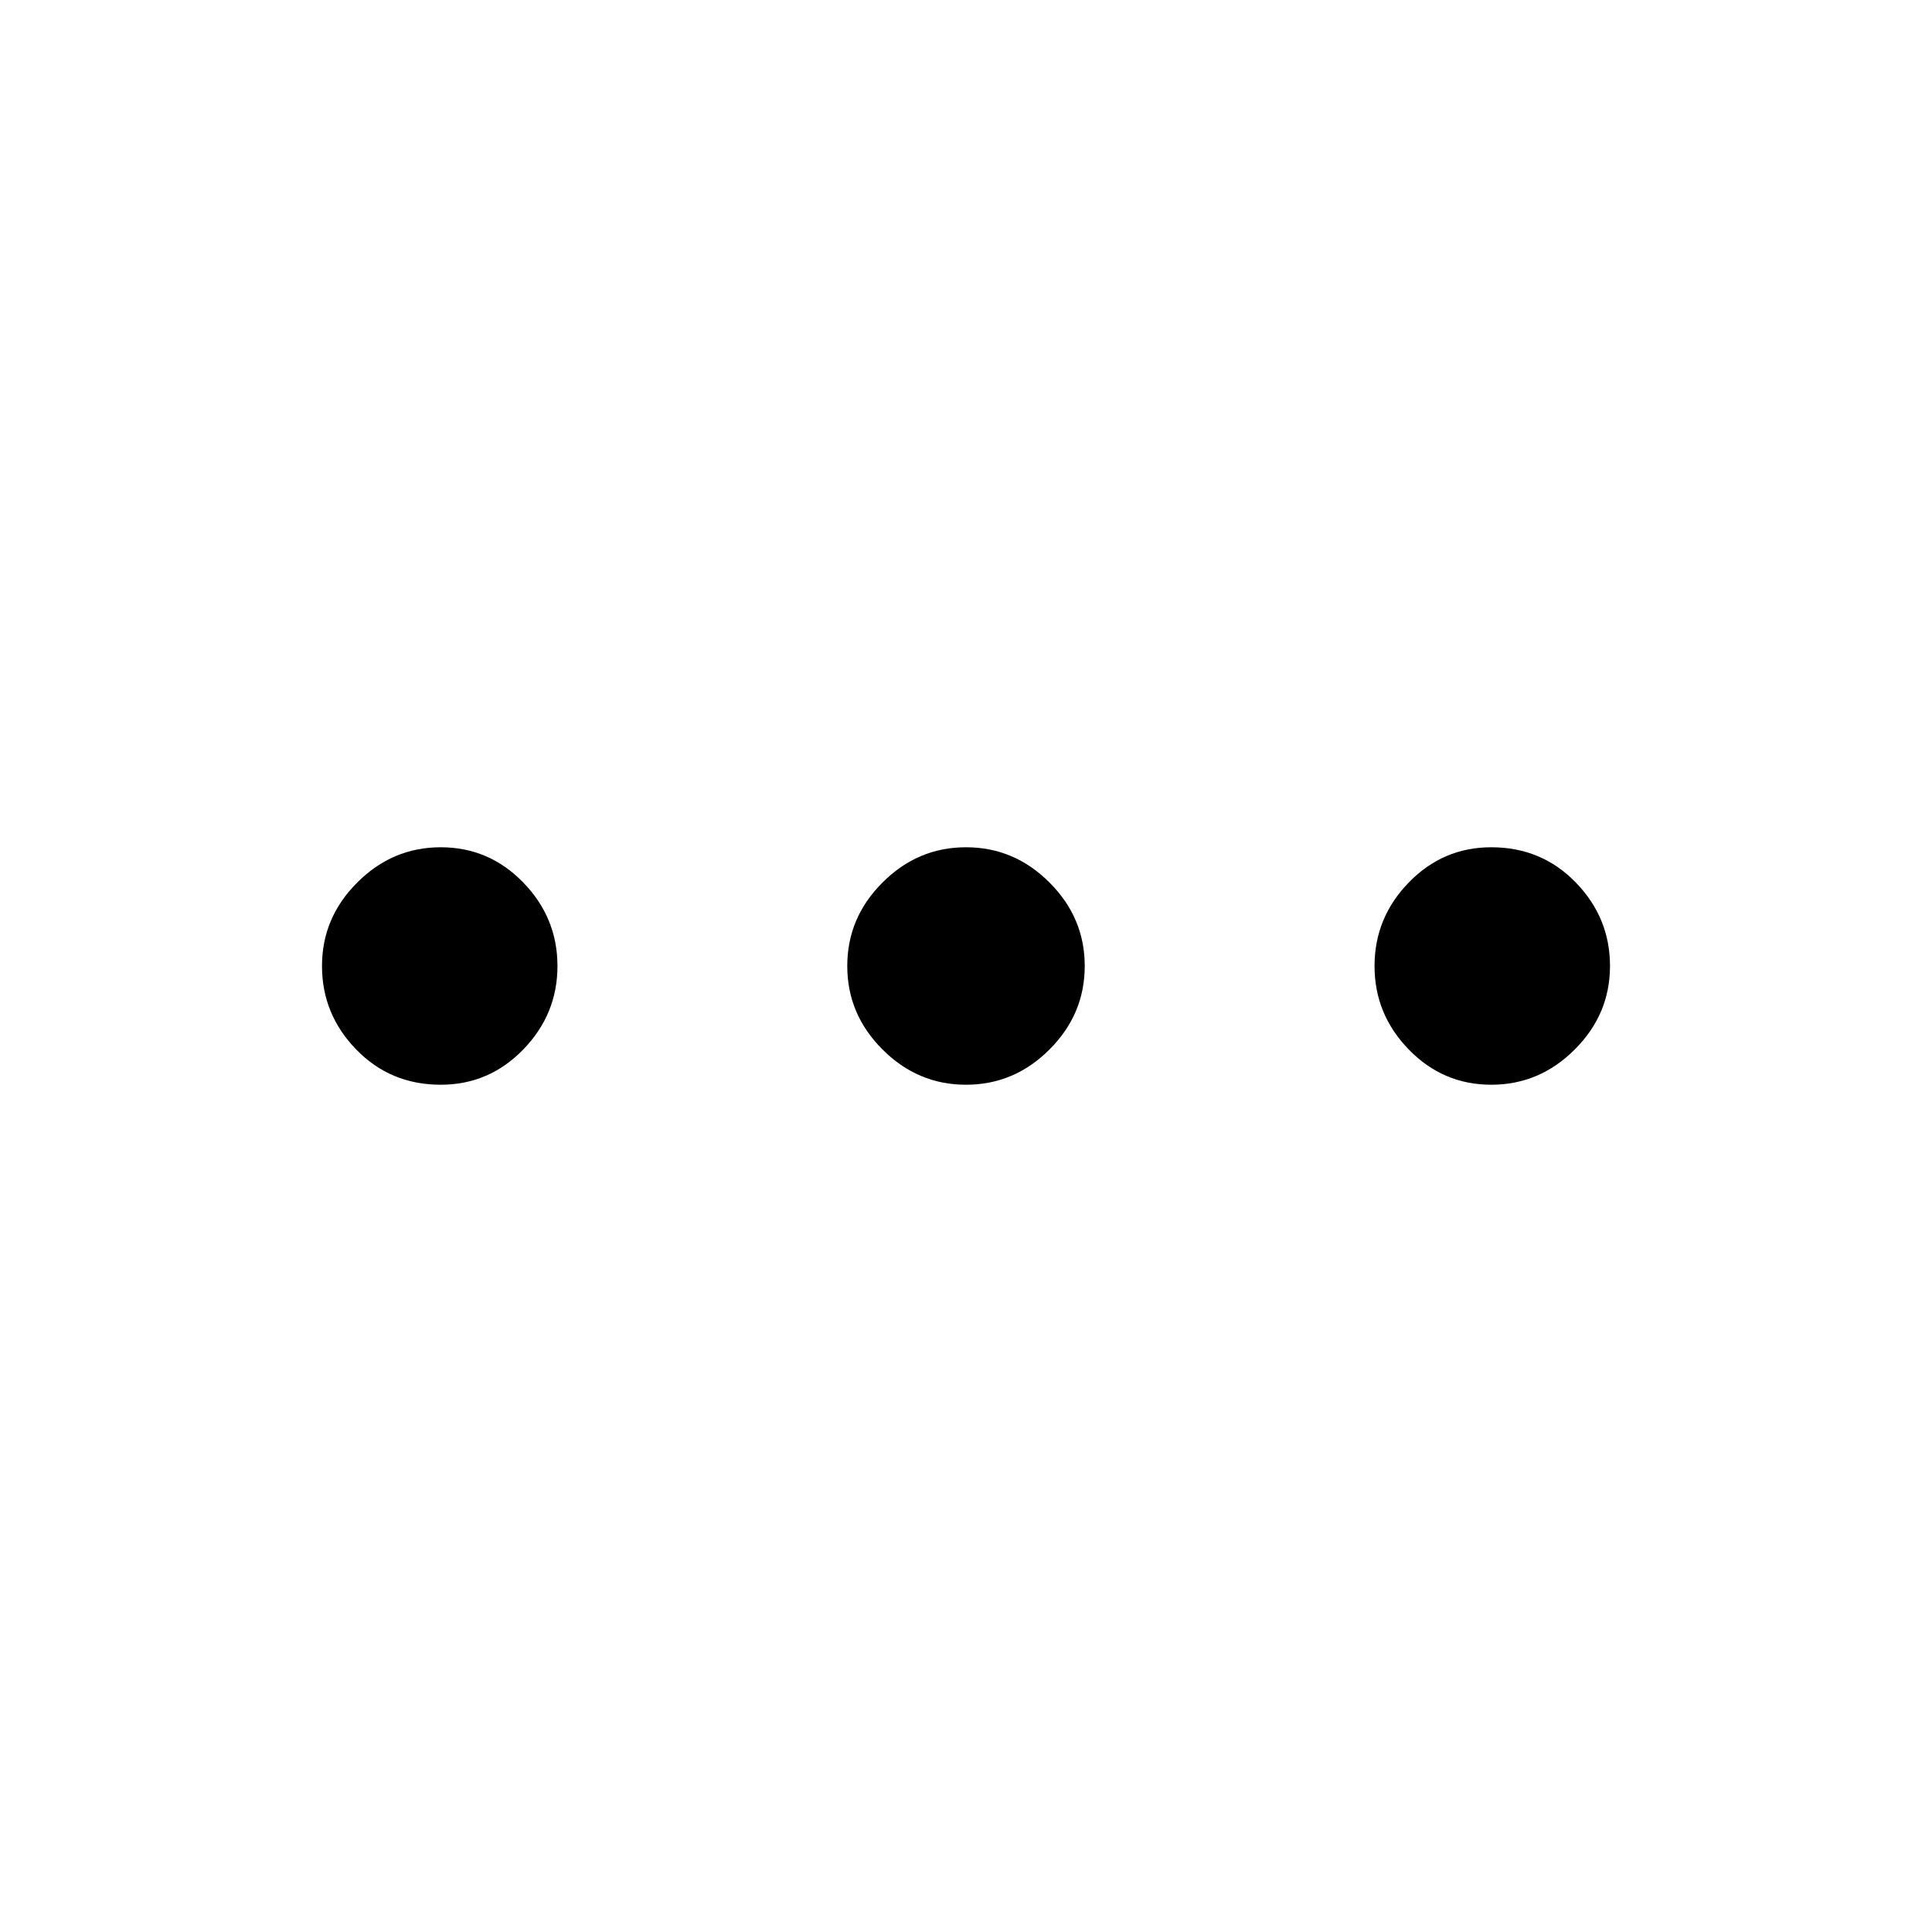 <svg width="24" height="24" viewBox="0 0 24 24" fill="none" xmlns="http://www.w3.org/2000/svg">
<path d="M4 12C4 11.6 4.146 11.254 4.438 10.963C4.729 10.671 5.075 10.525 5.475 10.525C5.875 10.525 6.217 10.671 6.5 10.963C6.783 11.254 6.925 11.6 6.925 12C6.925 12.4 6.783 12.746 6.5 13.037C6.217 13.329 5.875 13.475 5.475 13.475C5.058 13.475 4.708 13.329 4.425 13.037C4.142 12.746 4 12.4 4 12ZM10.525 12C10.525 11.6 10.671 11.254 10.963 10.963C11.254 10.671 11.6 10.525 12 10.525C12.4 10.525 12.746 10.671 13.037 10.963C13.329 11.254 13.475 11.6 13.475 12C13.475 12.4 13.329 12.746 13.037 13.037C12.746 13.329 12.4 13.475 12 13.475C11.6 13.475 11.254 13.329 10.963 13.037C10.671 12.746 10.525 12.4 10.525 12ZM17.075 12C17.075 11.6 17.217 11.254 17.5 10.963C17.783 10.671 18.125 10.525 18.525 10.525C18.942 10.525 19.292 10.671 19.575 10.963C19.858 11.254 20 11.6 20 12C20 12.4 19.854 12.746 19.562 13.037C19.271 13.329 18.925 13.475 18.525 13.475C18.125 13.475 17.783 13.329 17.5 13.037C17.217 12.746 17.075 12.4 17.075 12Z" fill="black"/>
</svg>
